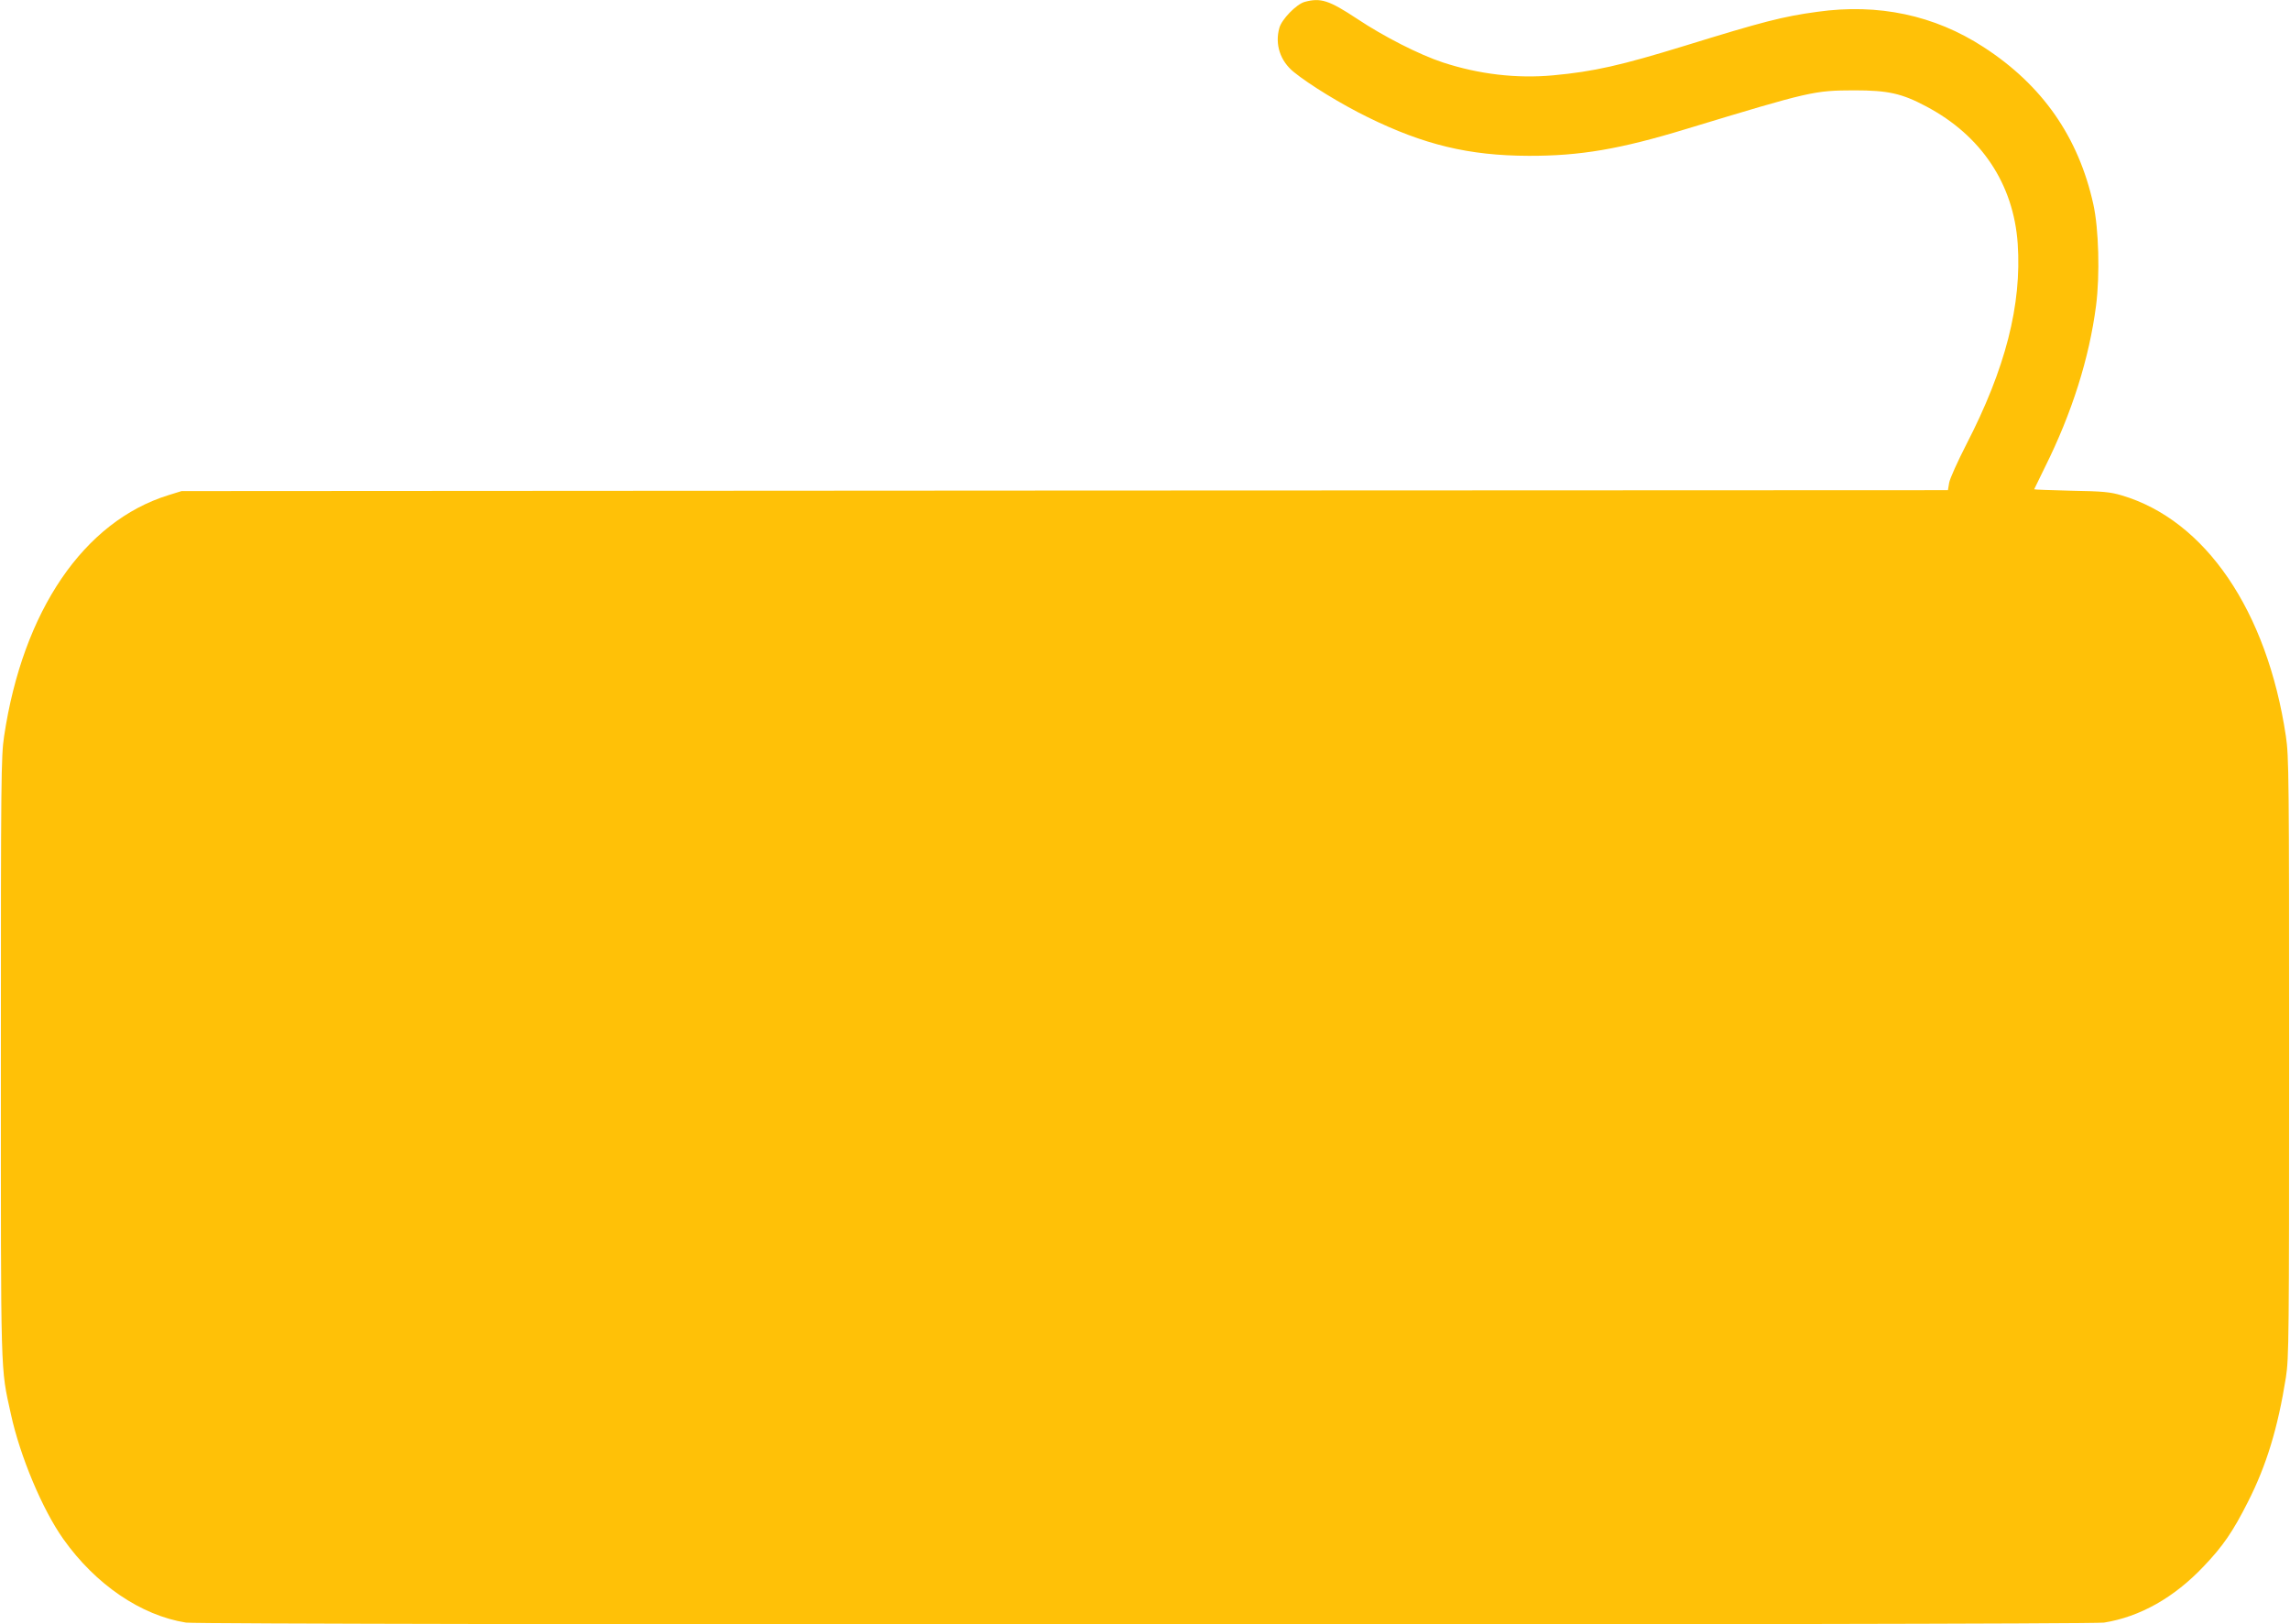 <?xml version="1.0" standalone="no"?>
<!DOCTYPE svg PUBLIC "-//W3C//DTD SVG 20010904//EN"
 "http://www.w3.org/TR/2001/REC-SVG-20010904/DTD/svg10.dtd">
<svg version="1.0" xmlns="http://www.w3.org/2000/svg"
 width="1280pt" height="908pt" viewBox="0 0 1280 908"
 preserveAspectRatio="xMidYMid meet">
<g transform="translate(0,908) scale(0.1,-0.1)"
fill="#ffc107" stroke="none">
<path d="M7291 9069 c-46 -14 -127 -97 -140 -145 -26 -92 5 -185 80 -246 87
-71 267 -181 414 -253 313 -154 565 -215 899 -216 286 -1 511 37 881 150 699
212 714 215 940 216 188 0 265 -17 402 -90 308 -163 488 -434 511 -767 23
-341 -68 -698 -288 -1124 -48 -94 -91 -189 -95 -212 l-7 -42 -4936 -2 -4937
-3 -74 -23 c-473 -147 -813 -646 -918 -1347 -17 -112 -18 -234 -18 -1795 0
-1827 -3 -1725 56 -1995 51 -235 176 -533 293 -698 180 -254 434 -427 686
-467 91 -14 10629 -14 10720 0 201 32 393 140 558 315 108 113 163 194 247
360 104 205 167 413 212 695 17 108 18 222 18 1790 0 1561 -1 1683 -18 1795
-105 701 -450 1208 -918 1346 -63 19 -106 23 -281 26 -115 3 -208 6 -208 8 0
1 27 56 59 121 153 307 249 613 287 906 22 172 15 429 -15 565 -83 377 -285
667 -614 880 -274 178 -588 245 -929 197 -193 -26 -307 -56 -738 -189 -361
-111 -511 -145 -738 -166 -205 -19 -416 6 -617 72 -131 43 -331 145 -478 243
-159 105 -205 120 -296 95z"/>
</g>
</svg>
